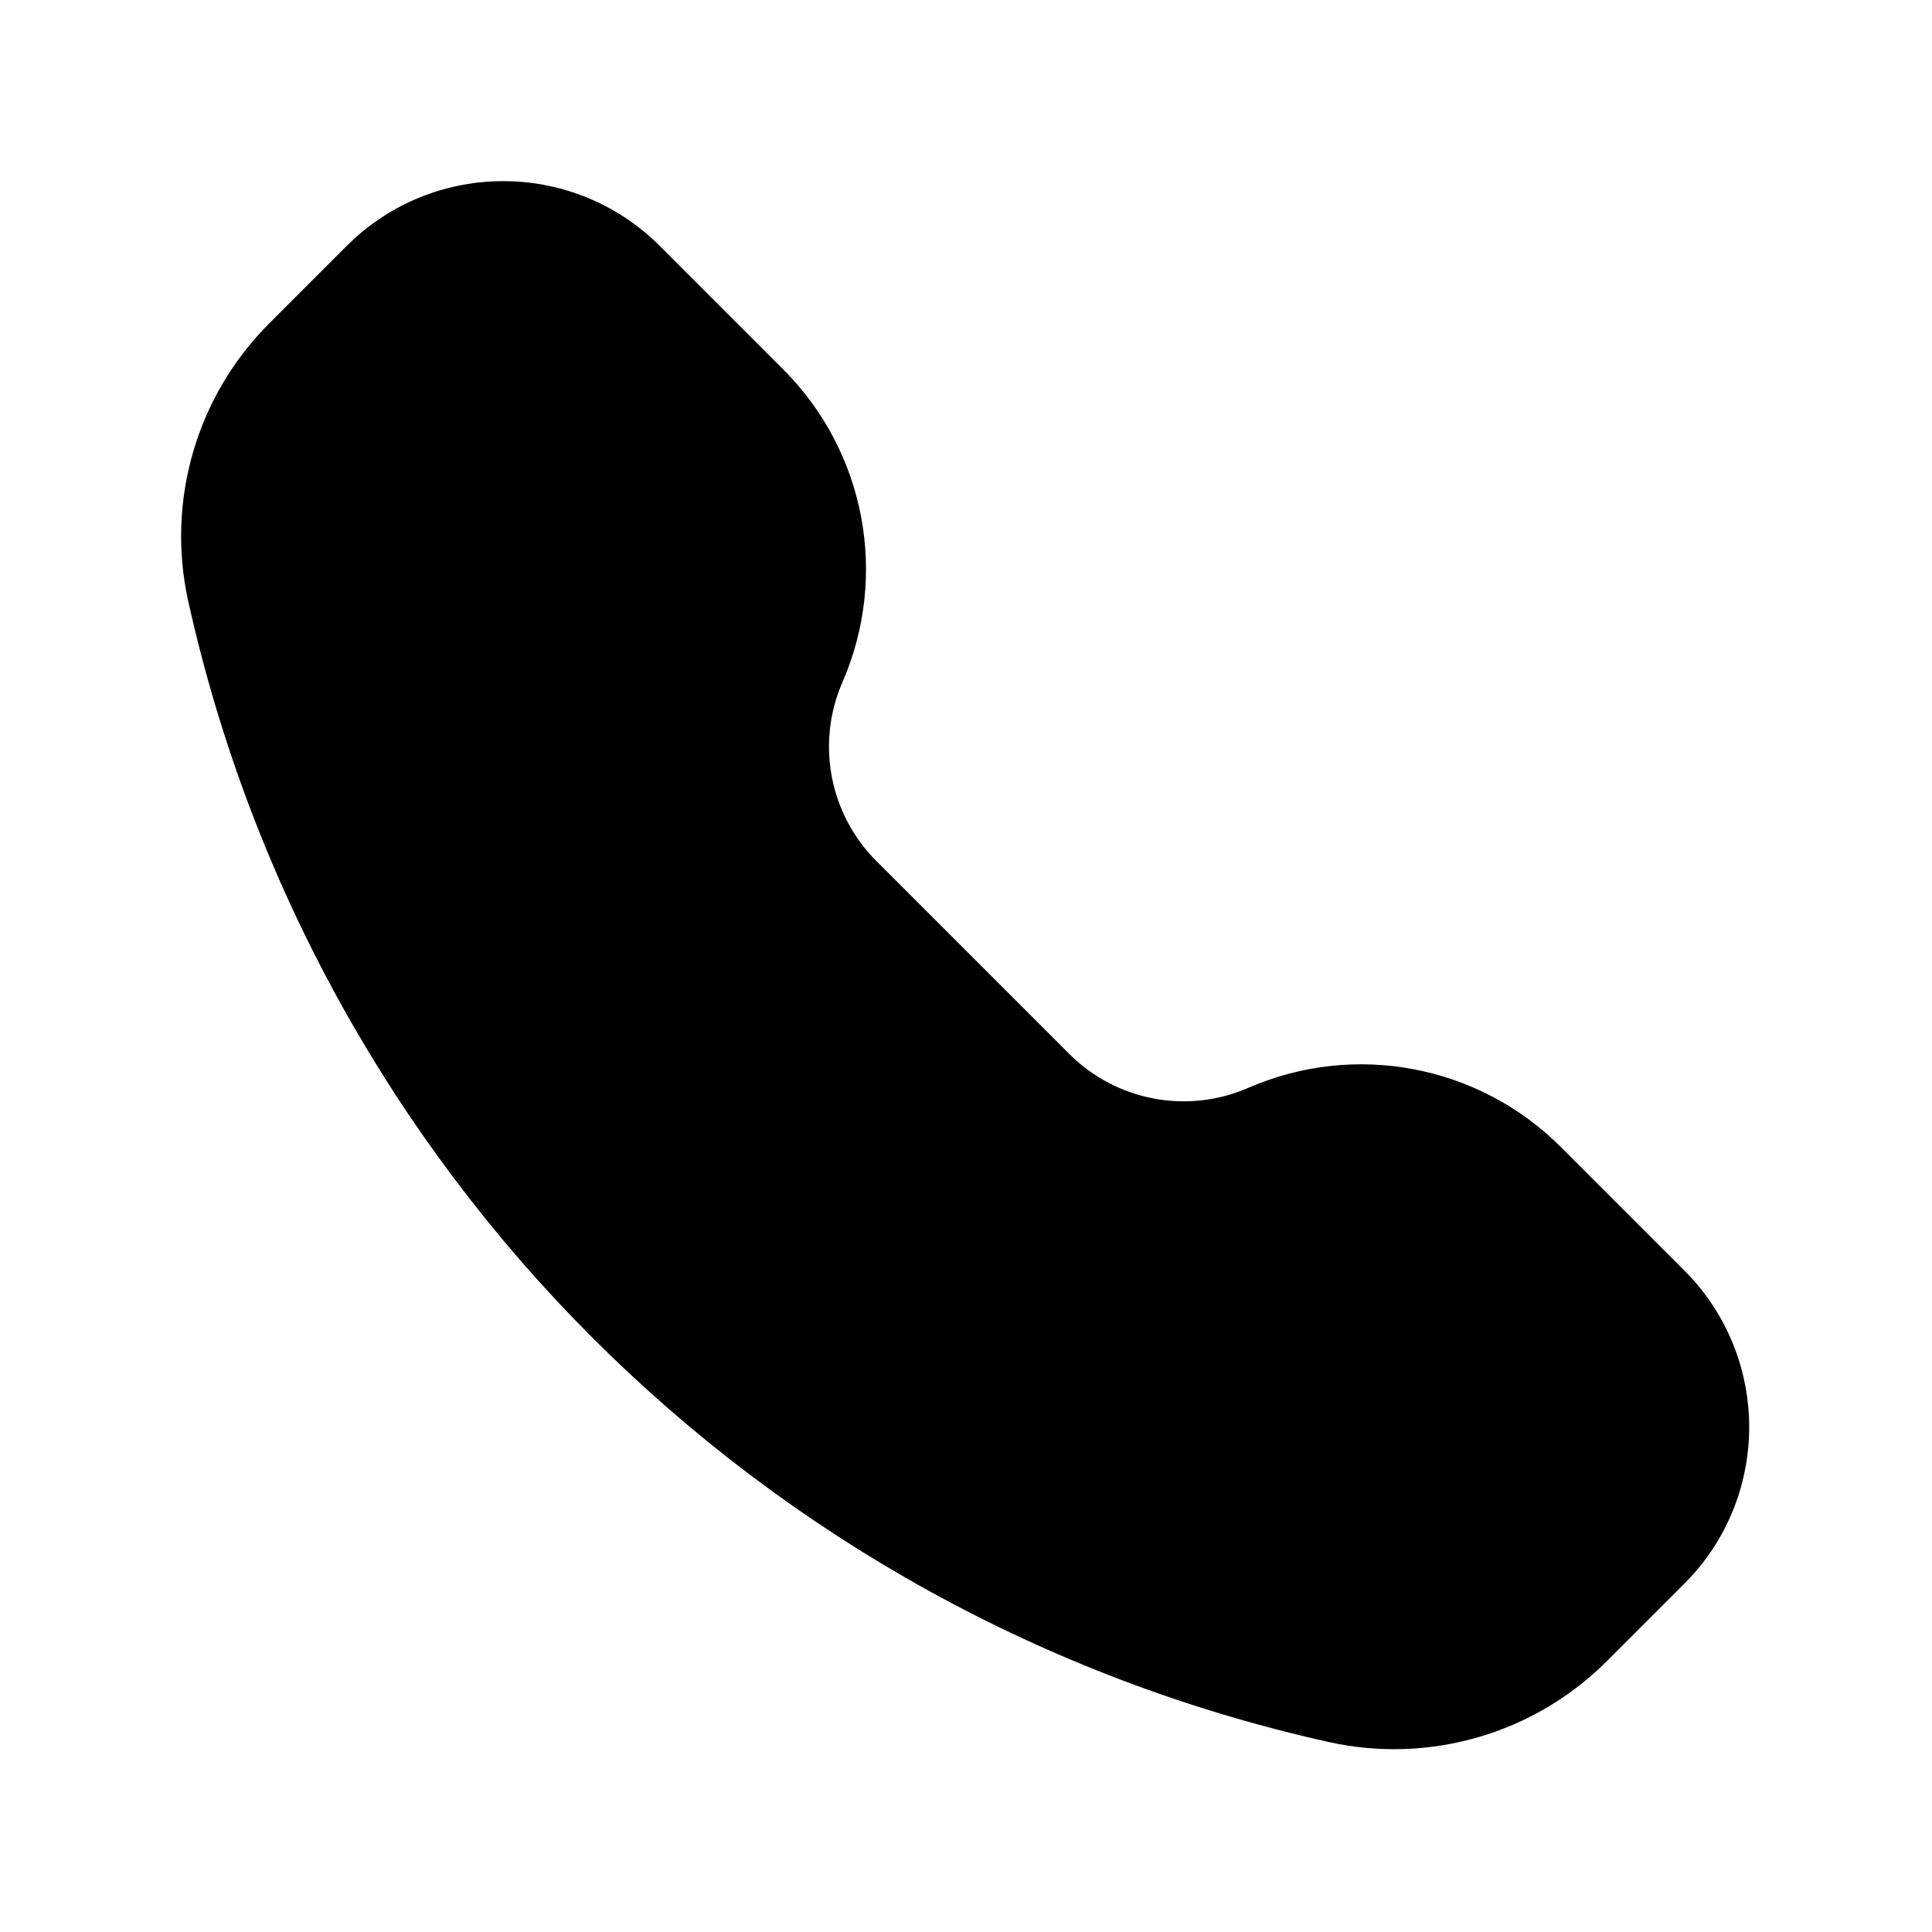 <svg width="16" height="16" viewBox="0 0 16 16" fill="none" xmlns="http://www.w3.org/2000/svg">
<path d="M5.408 1.983C4.707 1.339 3.628 1.339 2.927 1.983C2.898 2.01 2.868 2.04 2.828 2.08L2.229 2.679C1.627 3.281 1.375 4.149 1.559 4.98C2.607 9.696 6.29 13.379 11.006 14.427C11.837 14.611 12.705 14.359 13.307 13.757L13.906 13.158C13.946 13.118 13.976 13.088 14.003 13.059C14.647 12.358 14.647 11.28 14.003 10.578C13.976 10.549 13.946 10.519 13.906 10.479L12.926 9.499C12.246 8.819 11.219 8.625 10.338 9.009C9.833 9.229 9.245 9.118 8.855 8.728L7.258 7.131C6.868 6.741 6.757 6.153 6.977 5.649C7.361 4.767 7.167 3.74 6.487 3.06L5.507 2.08C5.467 2.04 5.437 2.01 5.408 1.983Z" fill="black"/>
</svg>
